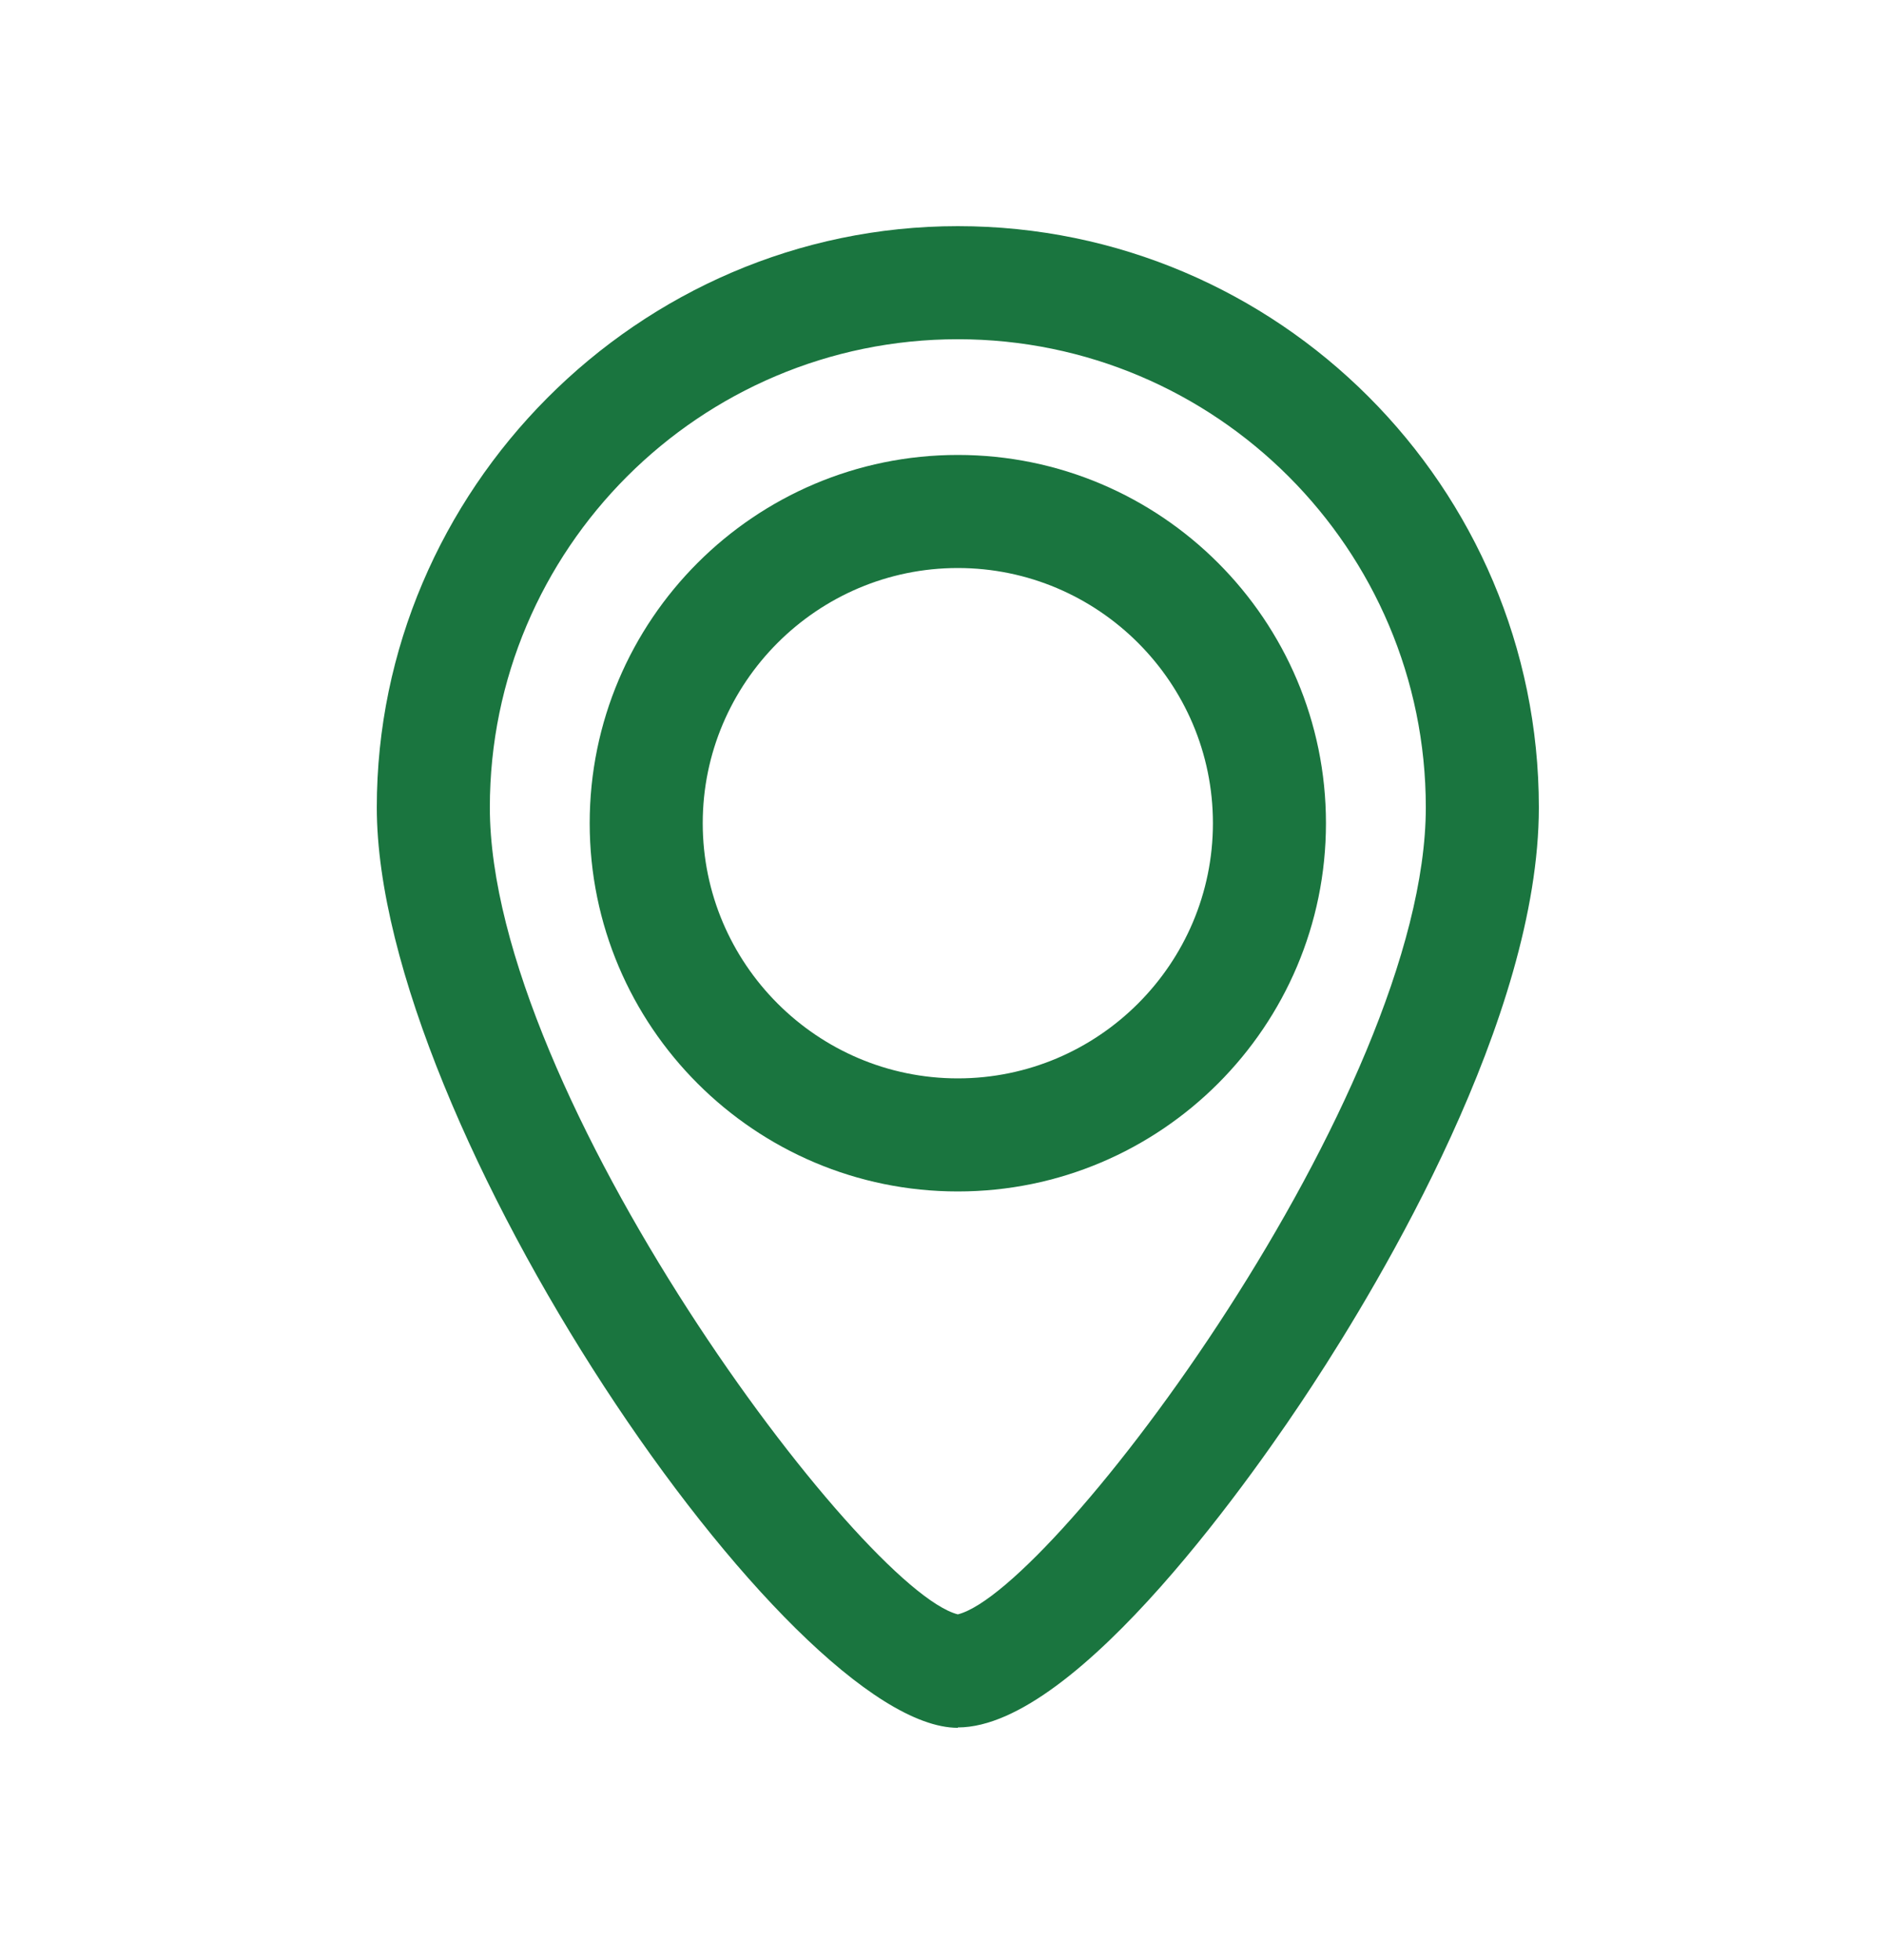 <svg fill="none" height="26" viewBox="0 0 25 26" width="25" xmlns="http://www.w3.org/2000/svg" xmlns:xlink="http://www.w3.org/1999/xlink"><clipPath id="a"><path d="m5 3h15.42v19.92h-15.42z"/></clipPath><g clip-path="url(#a)" fill="#1a753f"><path d="m12.71 22.92c-2.24 0-7.71-8.01-7.71-12.21s3.46-7.71 7.71-7.71 7.71 3.46 7.71 7.71c0 2.785-2.105 6.295-3.01 7.675-.695 1.065-3.095 4.53-4.7 4.53zm0-18.42c-3.425 0-6.21 2.785-6.21 6.21 0 3.8 4.93 10.38 6.21 10.705 1.28-.32 6.21-6.905 6.21-10.705 0-3.425-2.785-6.21-6.21-6.21z"/><path d="m12.71 15.805c-2.695 0-4.885-2.19-4.885-4.885 0-2.695 2.19-4.885 4.885-4.885s4.885 2.19 4.885 4.885c0 2.695-2.19 4.885-4.885 4.885zm0-8.27c-1.865 0-3.385 1.52-3.385 3.385 0 1.865 1.52 3.385 3.385 3.385s3.385-1.52 3.385-3.385c0-1.865-1.52-3.385-3.385-3.385z"/></g></svg>